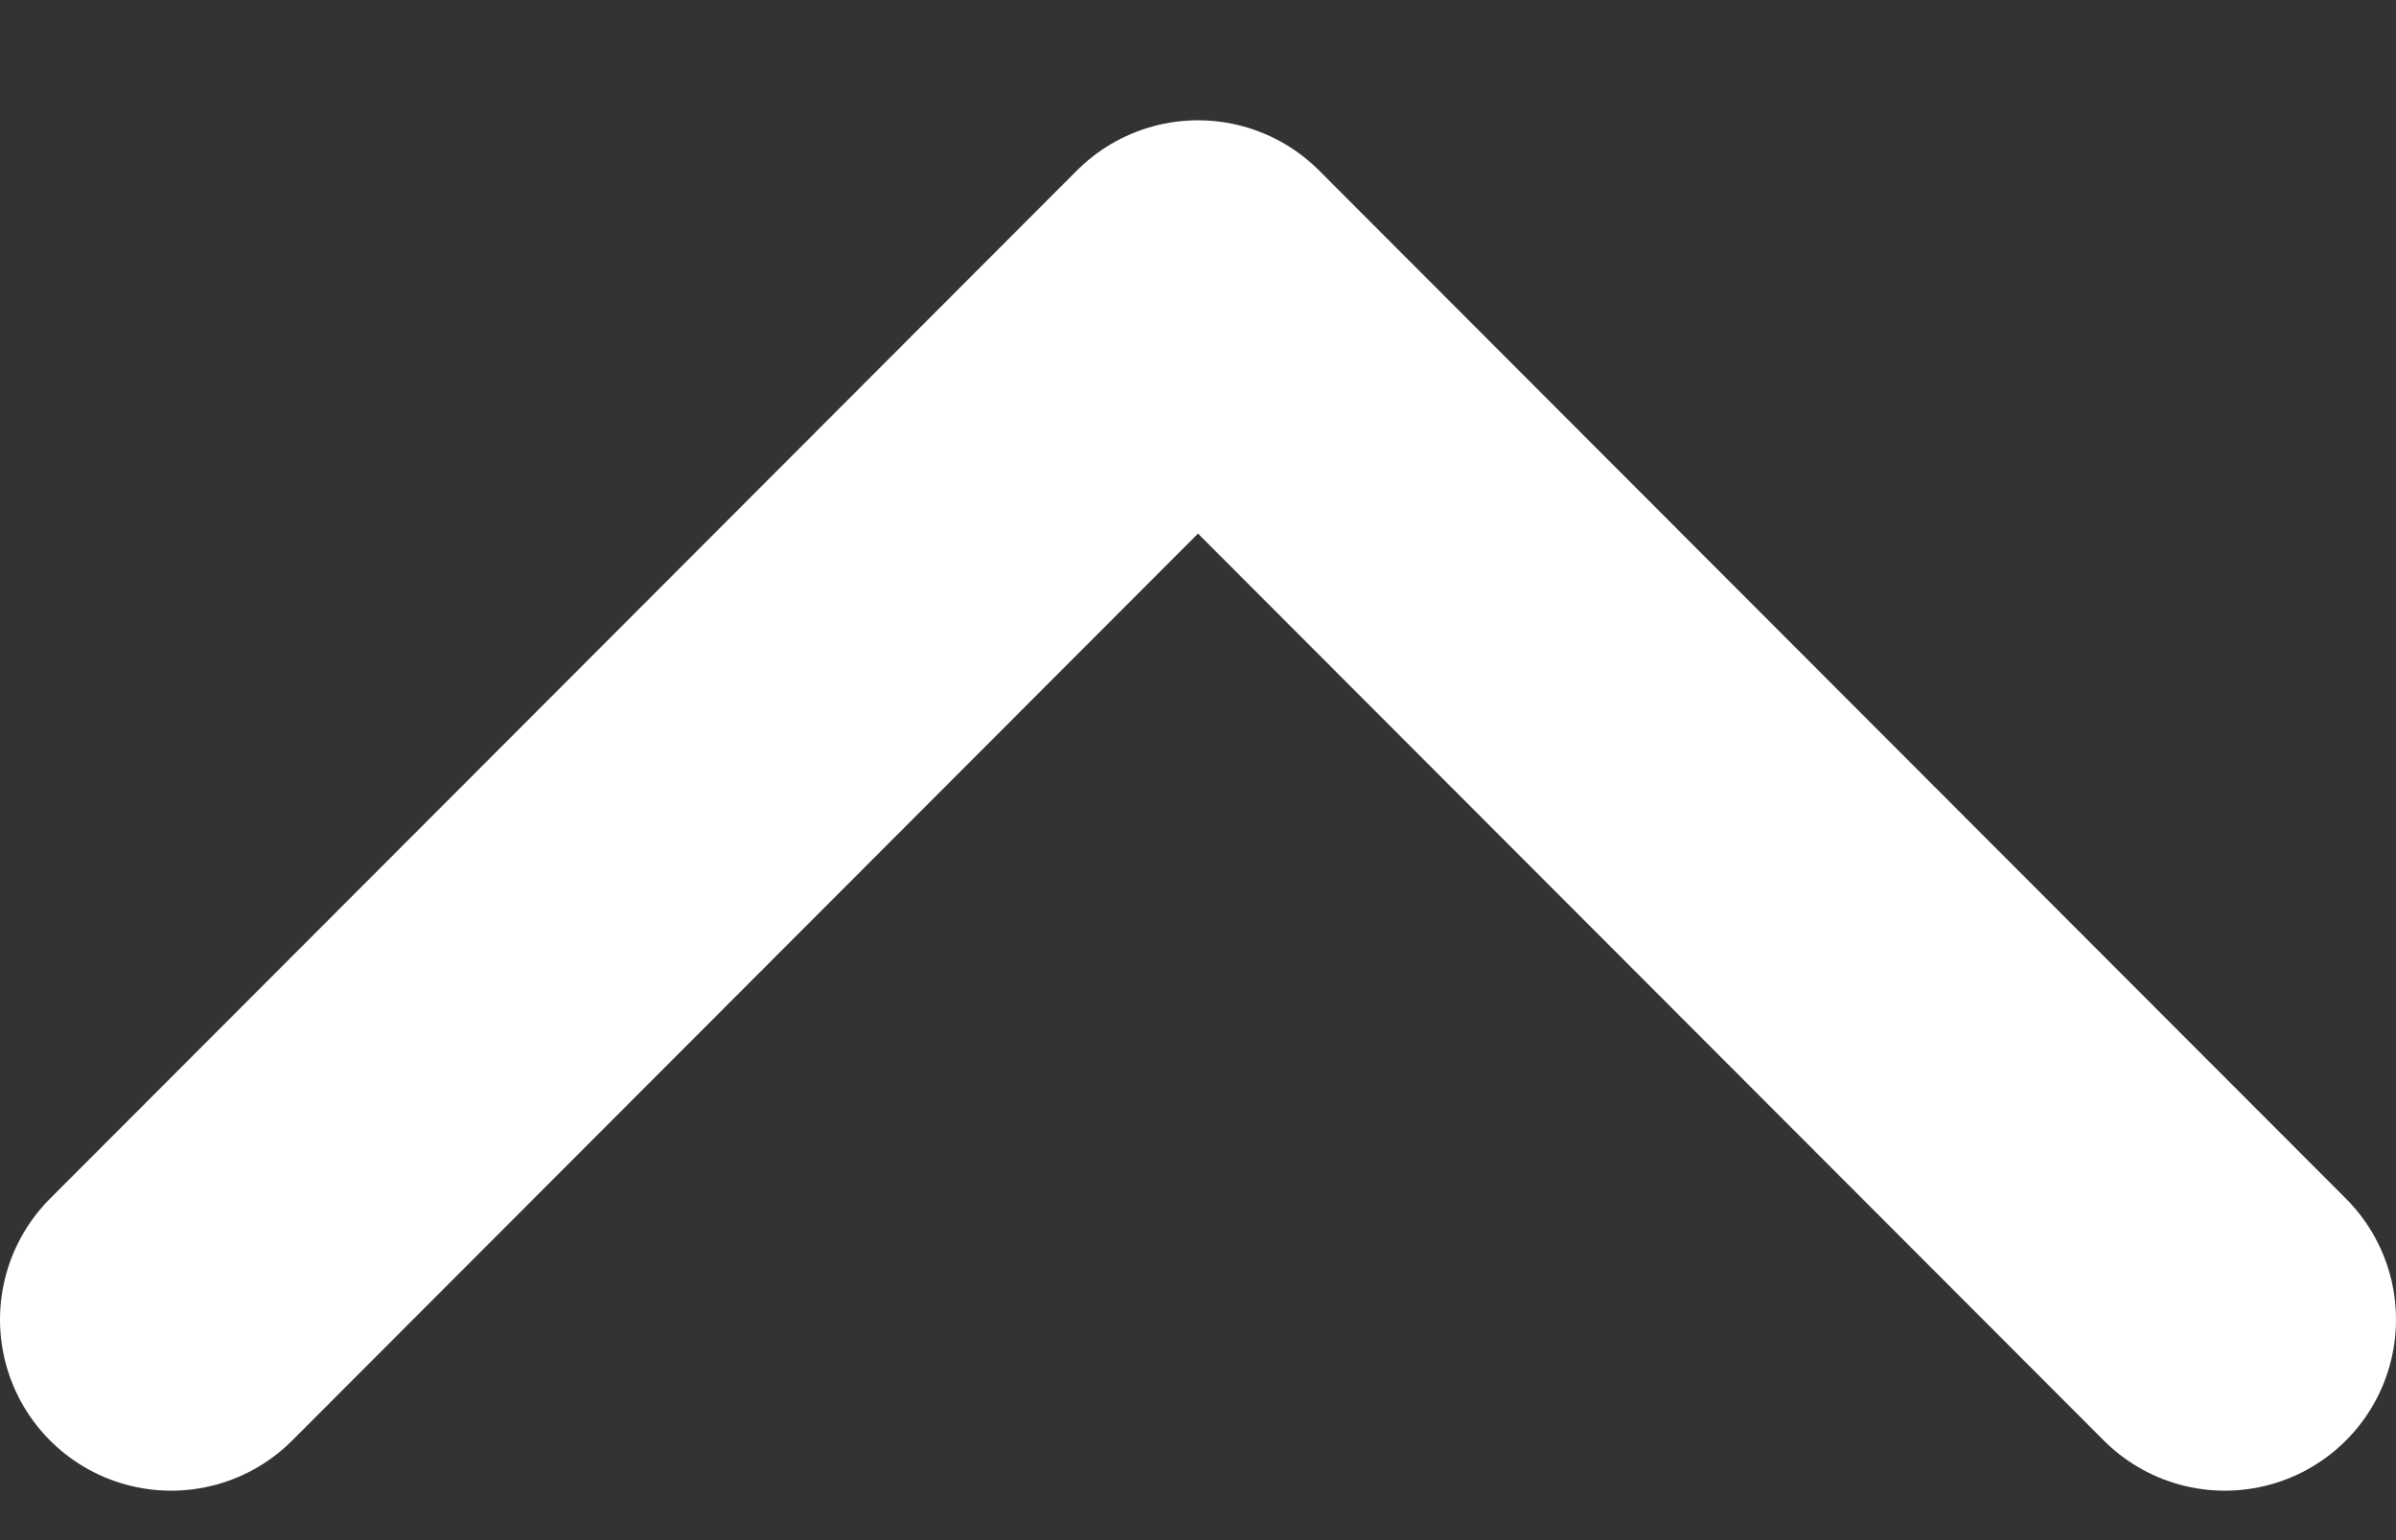 <svg width="14" height="9" viewBox="0 0 14 9" fill="none" xmlns="http://www.w3.org/2000/svg">
<rect x="0" y="0" width="14" height="9" fill="#333333" stroke="none"/>
<path d="M1 7.711L7 1.703L13 7.711" stroke="white" stroke-width="2" stroke-linecap="round" stroke-linejoin="round"/>
</svg>
